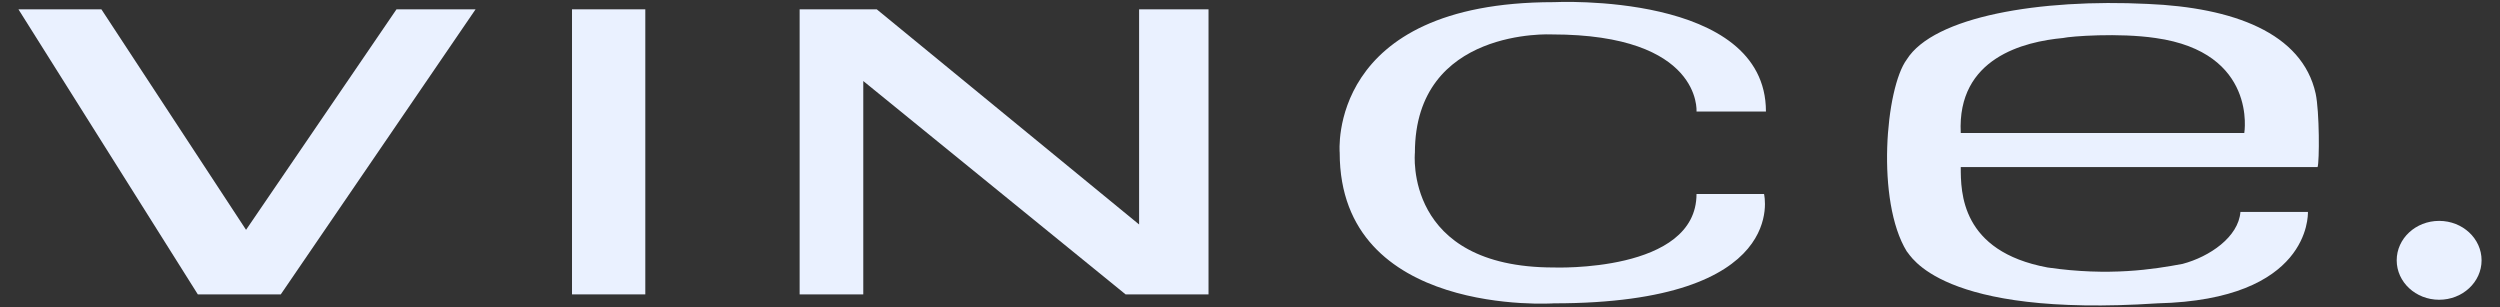 <?xml version="1.0" encoding="UTF-8"?> <svg xmlns="http://www.w3.org/2000/svg" width="122" height="15" viewBox="0 0 122 15" fill="none"><rect x="0" y="0" width="122" height="15" fill="#333333" stroke="none"/><path fill-rule="evenodd" clip-rule="evenodd" d="M113.004 4.567C112.345 1.592 108.956 0.367 104.815 0.192C99.544 -0.07 94.367 0.805 93.049 2.904C92.014 4.304 91.543 9.816 93.049 12.266C93.237 12.441 94.649 15.503 105.285 14.803C112.721 14.628 112.627 10.516 112.627 10.341C111.968 10.341 109.333 10.341 109.333 10.341C109.239 11.566 107.827 12.528 106.509 12.878C105.097 13.141 102.932 13.491 99.92 13.053C95.685 12.266 95.685 9.379 95.685 8.154C95.873 8.154 113.098 8.154 113.098 8.154C113.192 7.891 113.192 5.442 113.004 4.567ZM109.521 6.492H95.685C95.496 2.817 98.79 2.03 100.673 1.855C101.049 1.767 103.403 1.592 105.191 1.855C110.18 2.555 109.521 6.492 109.521 6.492Z" fill="#EAF1FF"></path><path d="M31.491 0.455H27.914V14.366H31.491V0.455Z" fill="#EAF1FF"></path><path fill-rule="evenodd" clip-rule="evenodd" d="M23.208 0.455H19.349L12.007 11.216L4.948 0.455H0.9L9.654 14.366H13.702L23.208 0.455Z" fill="#EAF1FF"></path><path fill-rule="evenodd" clip-rule="evenodd" d="M58.976 0.455H55.588V10.954L42.786 0.455H39.022V14.366H42.128V3.954L54.929 14.366H58.976V0.455Z" fill="#EAF1FF"></path><path d="M119.03 14.628C120.174 14.628 121.101 13.766 121.101 12.703C121.101 11.64 120.174 10.779 119.03 10.779C117.886 10.779 116.959 11.64 116.959 12.703C116.959 13.766 117.886 14.628 119.03 14.628Z" fill="#EAF1FF"></path><path fill-rule="evenodd" clip-rule="evenodd" d="M86.085 9.466H82.79C82.79 13.316 75.825 13.053 75.825 13.053C68.483 13.053 69.047 7.454 69.047 7.454C69.047 1.33 75.73 1.68 75.73 1.68C83.072 1.68 82.79 5.442 82.79 5.442H86.178C86.178 -0.42 75.825 0.105 75.825 0.105C64.718 0.105 65.377 7.454 65.377 7.454C65.377 15.503 75.825 14.803 75.825 14.803C87.402 14.803 86.085 9.466 86.085 9.466Z" fill="#EAF1FF"></path></svg> 